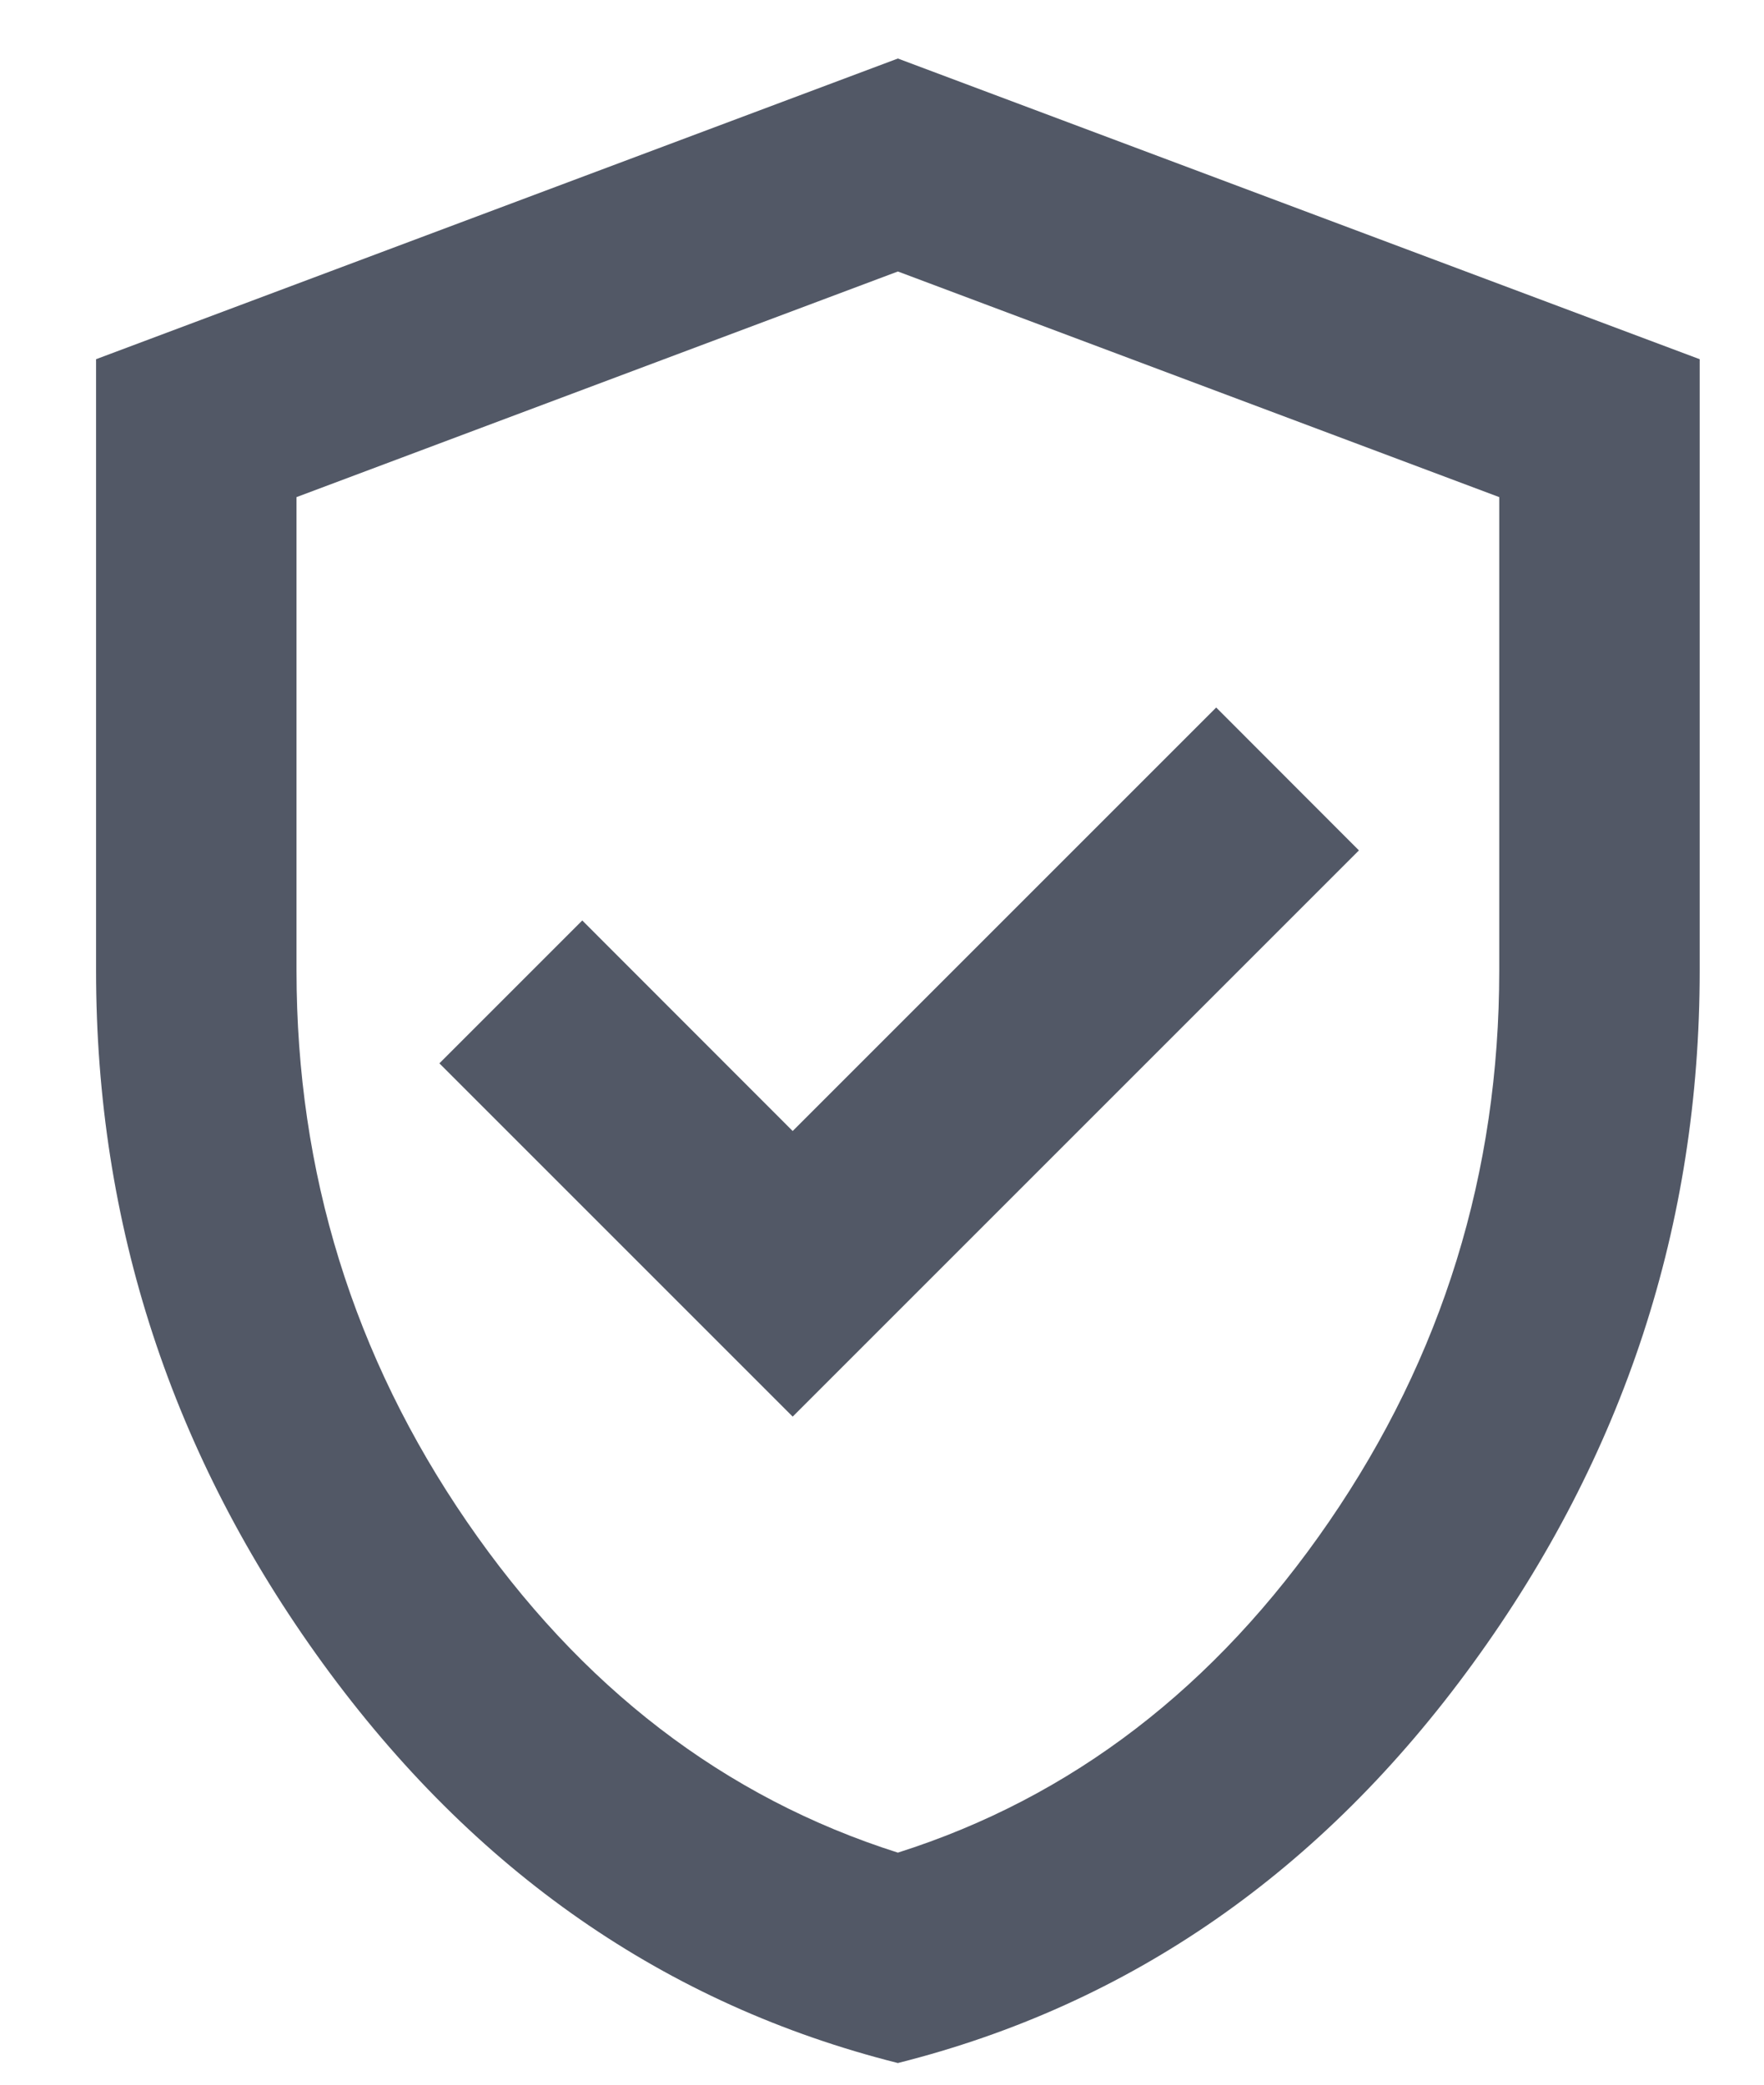 <svg width="11" height="13" viewBox="0 0 11 13" fill="none" xmlns="http://www.w3.org/2000/svg">
<path d="M4.943 8.834L8.474 5.303L7.584 4.412L4.943 7.053L3.631 5.74L2.74 6.631L4.943 8.834ZM5.599 12.865C4.151 12.501 2.956 11.67 2.013 10.373C1.071 9.076 0.599 7.636 0.599 6.053V2.24L5.599 0.365L10.599 2.24V6.053C10.599 7.636 10.128 9.076 9.185 10.373C8.243 11.67 7.047 12.501 5.599 12.865ZM5.599 11.553C6.683 11.209 7.579 10.521 8.287 9.49C8.995 8.459 9.349 7.313 9.349 6.053V3.1L5.599 1.693L1.849 3.1V6.053C1.849 7.313 2.204 8.459 2.912 9.49C3.62 10.521 4.516 11.209 5.599 11.553Z" fill="#525866"/>
</svg>

